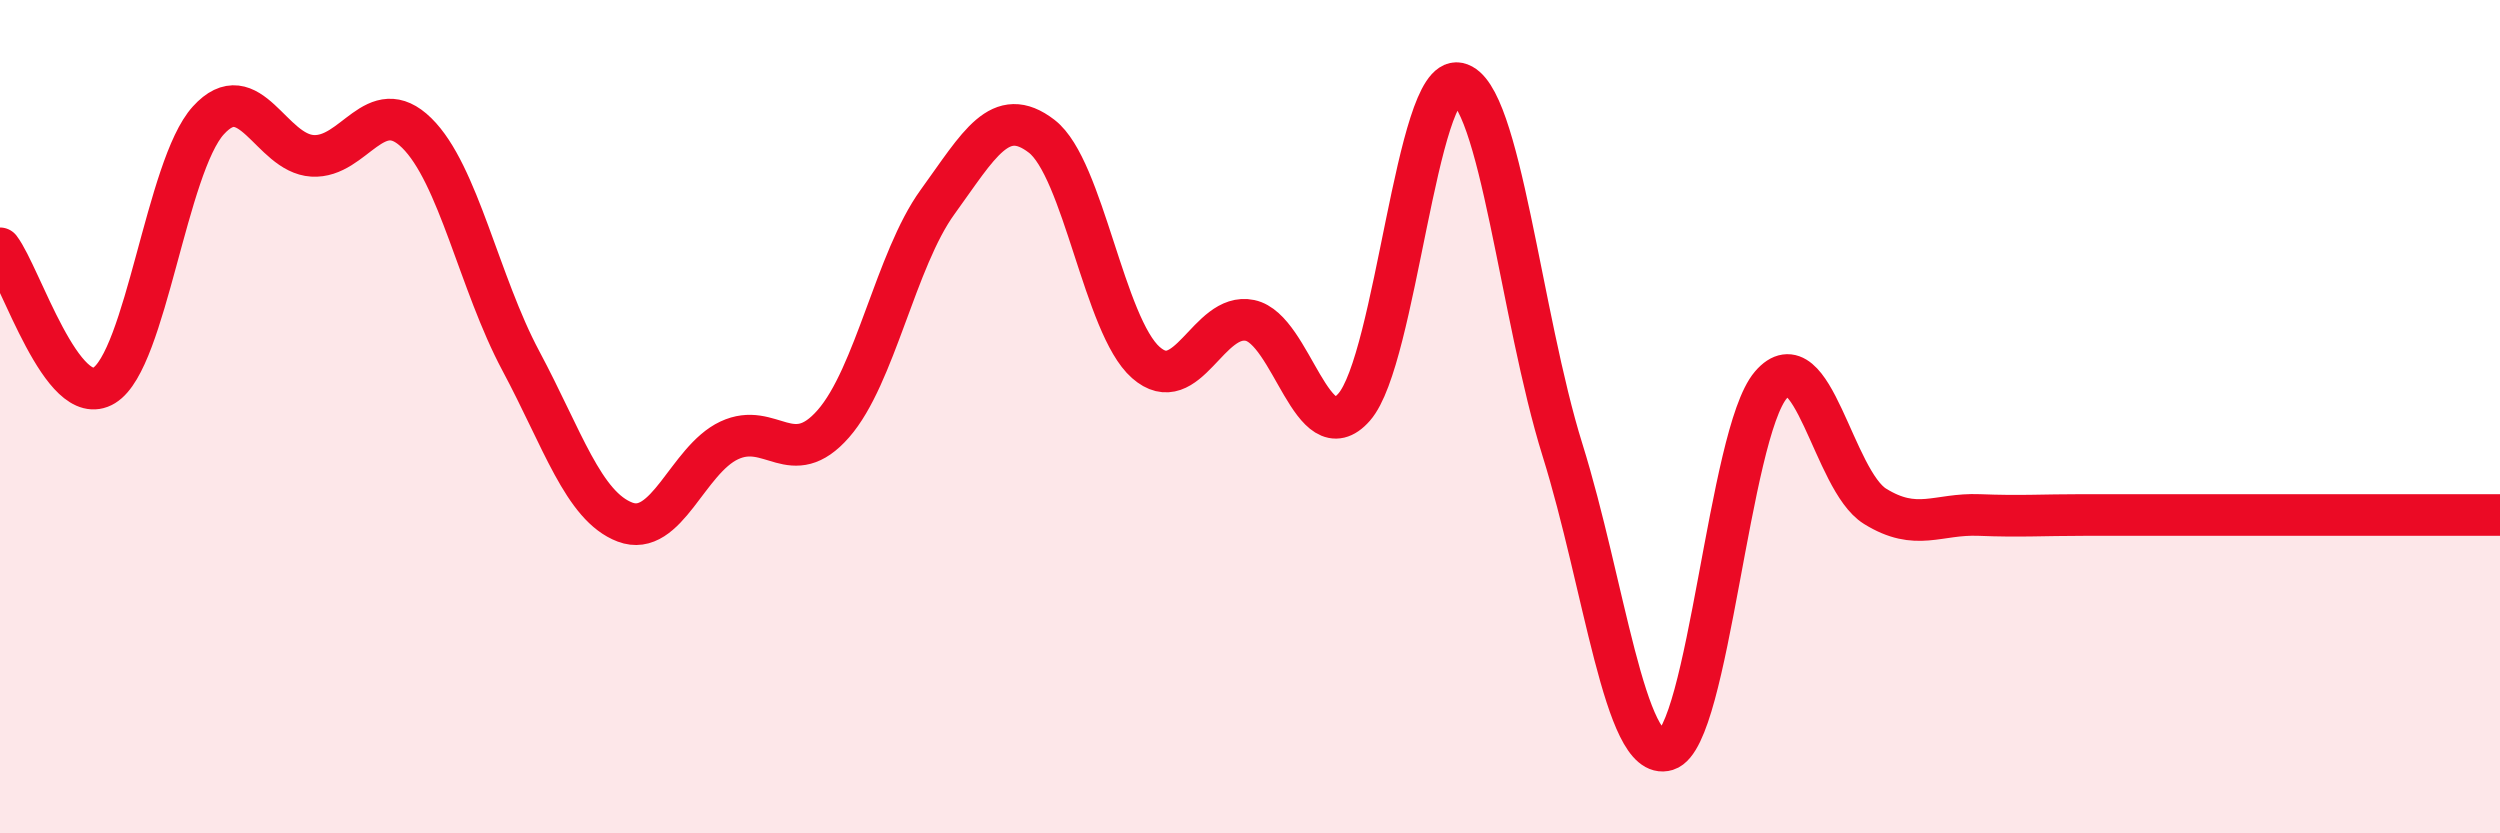 
    <svg width="60" height="20" viewBox="0 0 60 20" xmlns="http://www.w3.org/2000/svg">
      <path
        d="M 0,5.96 C 0.5,6.62 1.5,9.86 2.5,9.25 C 3.5,8.64 4,3.99 5,2.89 C 6,1.79 6.5,3.68 7.5,3.74 C 8.5,3.8 9,2.21 10,3.19 C 11,4.17 11.5,6.79 12.5,8.66 C 13.5,10.53 14,12.15 15,12.53 C 16,12.91 16.5,11.04 17.5,10.57 C 18.5,10.1 19,11.31 20,10.17 C 21,9.03 21.5,6.23 22.5,4.85 C 23.5,3.47 24,2.5 25,3.27 C 26,4.04 26.5,7.82 27.5,8.7 C 28.5,9.58 29,7.48 30,7.69 C 31,7.9 31.5,10.91 32.5,9.77 C 33.5,8.63 34,1.79 35,2 C 36,2.21 36.5,7.6 37.5,10.8 C 38.5,14 39,18.31 40,18 C 41,17.69 41.5,10.41 42.5,9.24 C 43.5,8.07 44,11.53 45,12.15 C 46,12.77 46.5,12.32 47.5,12.36 C 48.5,12.4 49,12.36 50,12.36 C 51,12.36 51.5,12.36 52.5,12.36 C 53.5,12.36 53.5,12.36 55,12.36 C 56.5,12.36 59,12.36 60,12.36L60 20L0 20Z"
        fill="#EB0A25"
        opacity="0.1"
        stroke-linecap="round"
        stroke-linejoin="round"
      />
      <path
        d="M 0,5.96 C 0.5,6.62 1.5,9.86 2.5,9.25 C 3.5,8.64 4,3.99 5,2.89 C 6,1.79 6.5,3.68 7.5,3.74 C 8.5,3.8 9,2.21 10,3.19 C 11,4.17 11.5,6.79 12.5,8.66 C 13.5,10.53 14,12.15 15,12.53 C 16,12.91 16.5,11.04 17.5,10.57 C 18.5,10.1 19,11.31 20,10.17 C 21,9.03 21.5,6.23 22.5,4.85 C 23.5,3.47 24,2.5 25,3.27 C 26,4.04 26.5,7.82 27.5,8.7 C 28.5,9.58 29,7.48 30,7.69 C 31,7.9 31.5,10.91 32.5,9.77 C 33.5,8.63 34,1.79 35,2 C 36,2.21 36.5,7.6 37.5,10.8 C 38.5,14 39,18.31 40,18 C 41,17.69 41.5,10.41 42.5,9.24 C 43.5,8.07 44,11.53 45,12.15 C 46,12.77 46.5,12.32 47.5,12.36 C 48.5,12.4 49,12.36 50,12.36 C 51,12.36 51.5,12.36 52.5,12.36 C 53.5,12.36 53.5,12.36 55,12.36 C 56.5,12.36 59,12.36 60,12.36"
        stroke="#EB0A25"
        stroke-width="1"
        fill="none"
        stroke-linecap="round"
        stroke-linejoin="round"
      />
    </svg>
  